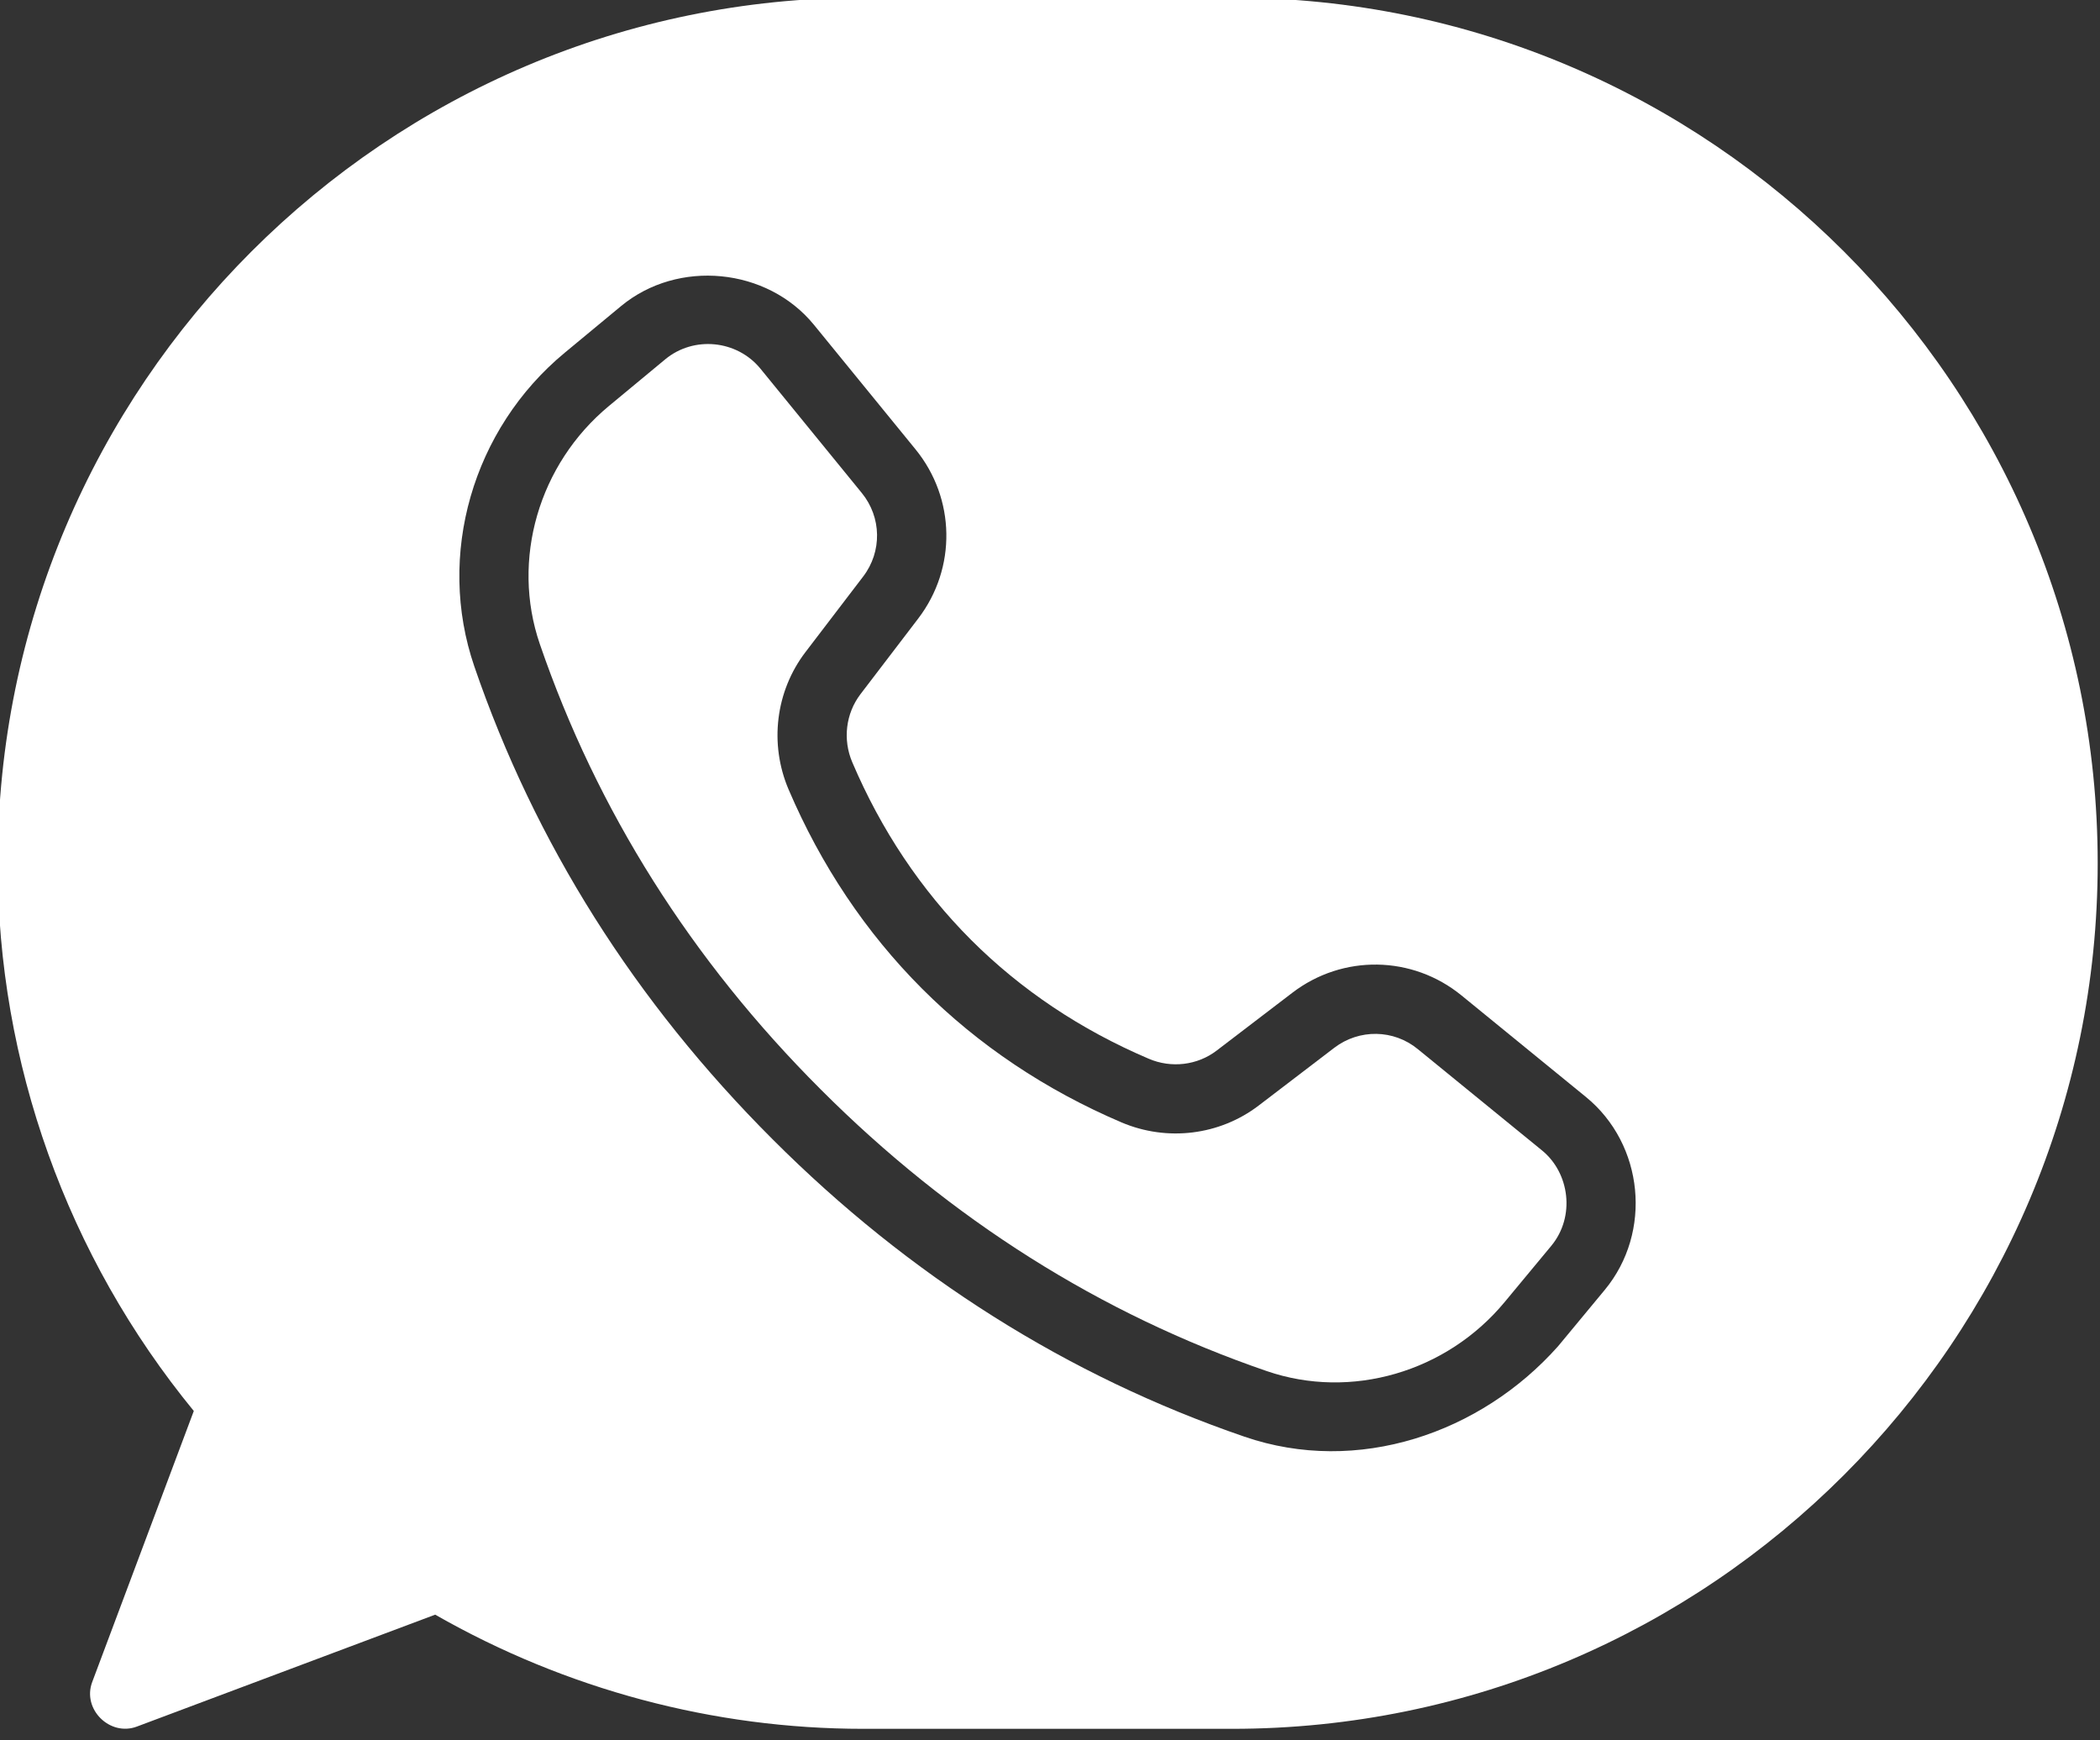<?xml version="1.0" encoding="UTF-8" standalone="no"?><svg xmlns="http://www.w3.org/2000/svg" xmlns:xlink="http://www.w3.org/1999/xlink" fill="#ffffff" height="37.7" preserveAspectRatio="xMidYMid meet" version="1" viewBox="1.3 5.3 45.5 37.7" width="45.5" zoomAndPan="magnify"><rect x="1.3" y="5.3" width="45.5" height="37.7" fill="#333333" stroke="none"/><g id="change1_1"><path d="M32.019,28.026c-0.524-0.43-1.269-0.44-1.809-0.029l-1.638,1.251 c-0.846,0.646-1.982,0.786-2.972,0.366c-1.646-0.702-3.101-1.676-4.32-2.895 c-1.219-1.22-2.192-2.674-2.895-4.32c-0.42-0.987-0.28-2.126,0.366-2.972l1.251-1.638 c0.412-0.539,0.4-1.283-0.029-1.809l-2.198-2.695c-0.508-0.62-1.443-0.714-2.062-0.201 c-0.002,0.002-1.22,1.011-1.22,1.011c-1.521,1.26-2.123,3.331-1.497,5.156 c1.237,3.604,3.284,6.849,6.084,9.646c2.818,2.82,6.063,4.867,9.667,6.104 c1.825,0.627,3.896,0.024,5.155-1.497l1.012-1.22c0.52-0.631,0.395-1.574-0.202-2.062 C34.704,30.217,32.019,28.026,32.019,28.026z"/><path d="M28,5.25h-8C9.661,5.25,1.25,13.661,1.25,24c0,4.322,1.506,8.519,4.249,11.865l-2.201,5.871 c-0.222,0.59,0.383,1.184,0.966,0.966l6.465-2.425C13.563,41.896,16.761,42.75,20,42.75h8 c10.339,0,18.75-8.411,18.75-18.75S38.339,5.25,28,5.25z M36.069,33.243 c-0.001,0.002-1.01,1.219-1.011,1.22c-1.68,1.89-4.347,2.801-6.797,1.958 c-3.822-1.311-7.261-3.479-10.221-6.441c-2.983-2.98-5.151-6.419-6.462-10.241 c-0.828-2.411-0.041-5.143,1.958-6.798l1.22-1.01c1.232-1.021,3.167-0.836,4.181,0.407 c0.005,0.007,2.198,2.694,2.198,2.694c0.87,1.066,0.895,2.575,0.059,3.668l-1.251,1.638 c-0.318,0.418-0.387,0.982-0.177,1.474c0.626,1.47,1.492,2.765,2.574,3.848 c1.083,1.082,2.378,1.948,3.848,2.574c0.49,0.211,1.057,0.143,1.474-0.177l1.638-1.251 c1.094-0.837,2.603-0.811,3.668,0.059l2.694,2.198C36.918,30.089,37.106,31.992,36.069,33.243z"/></g></svg>